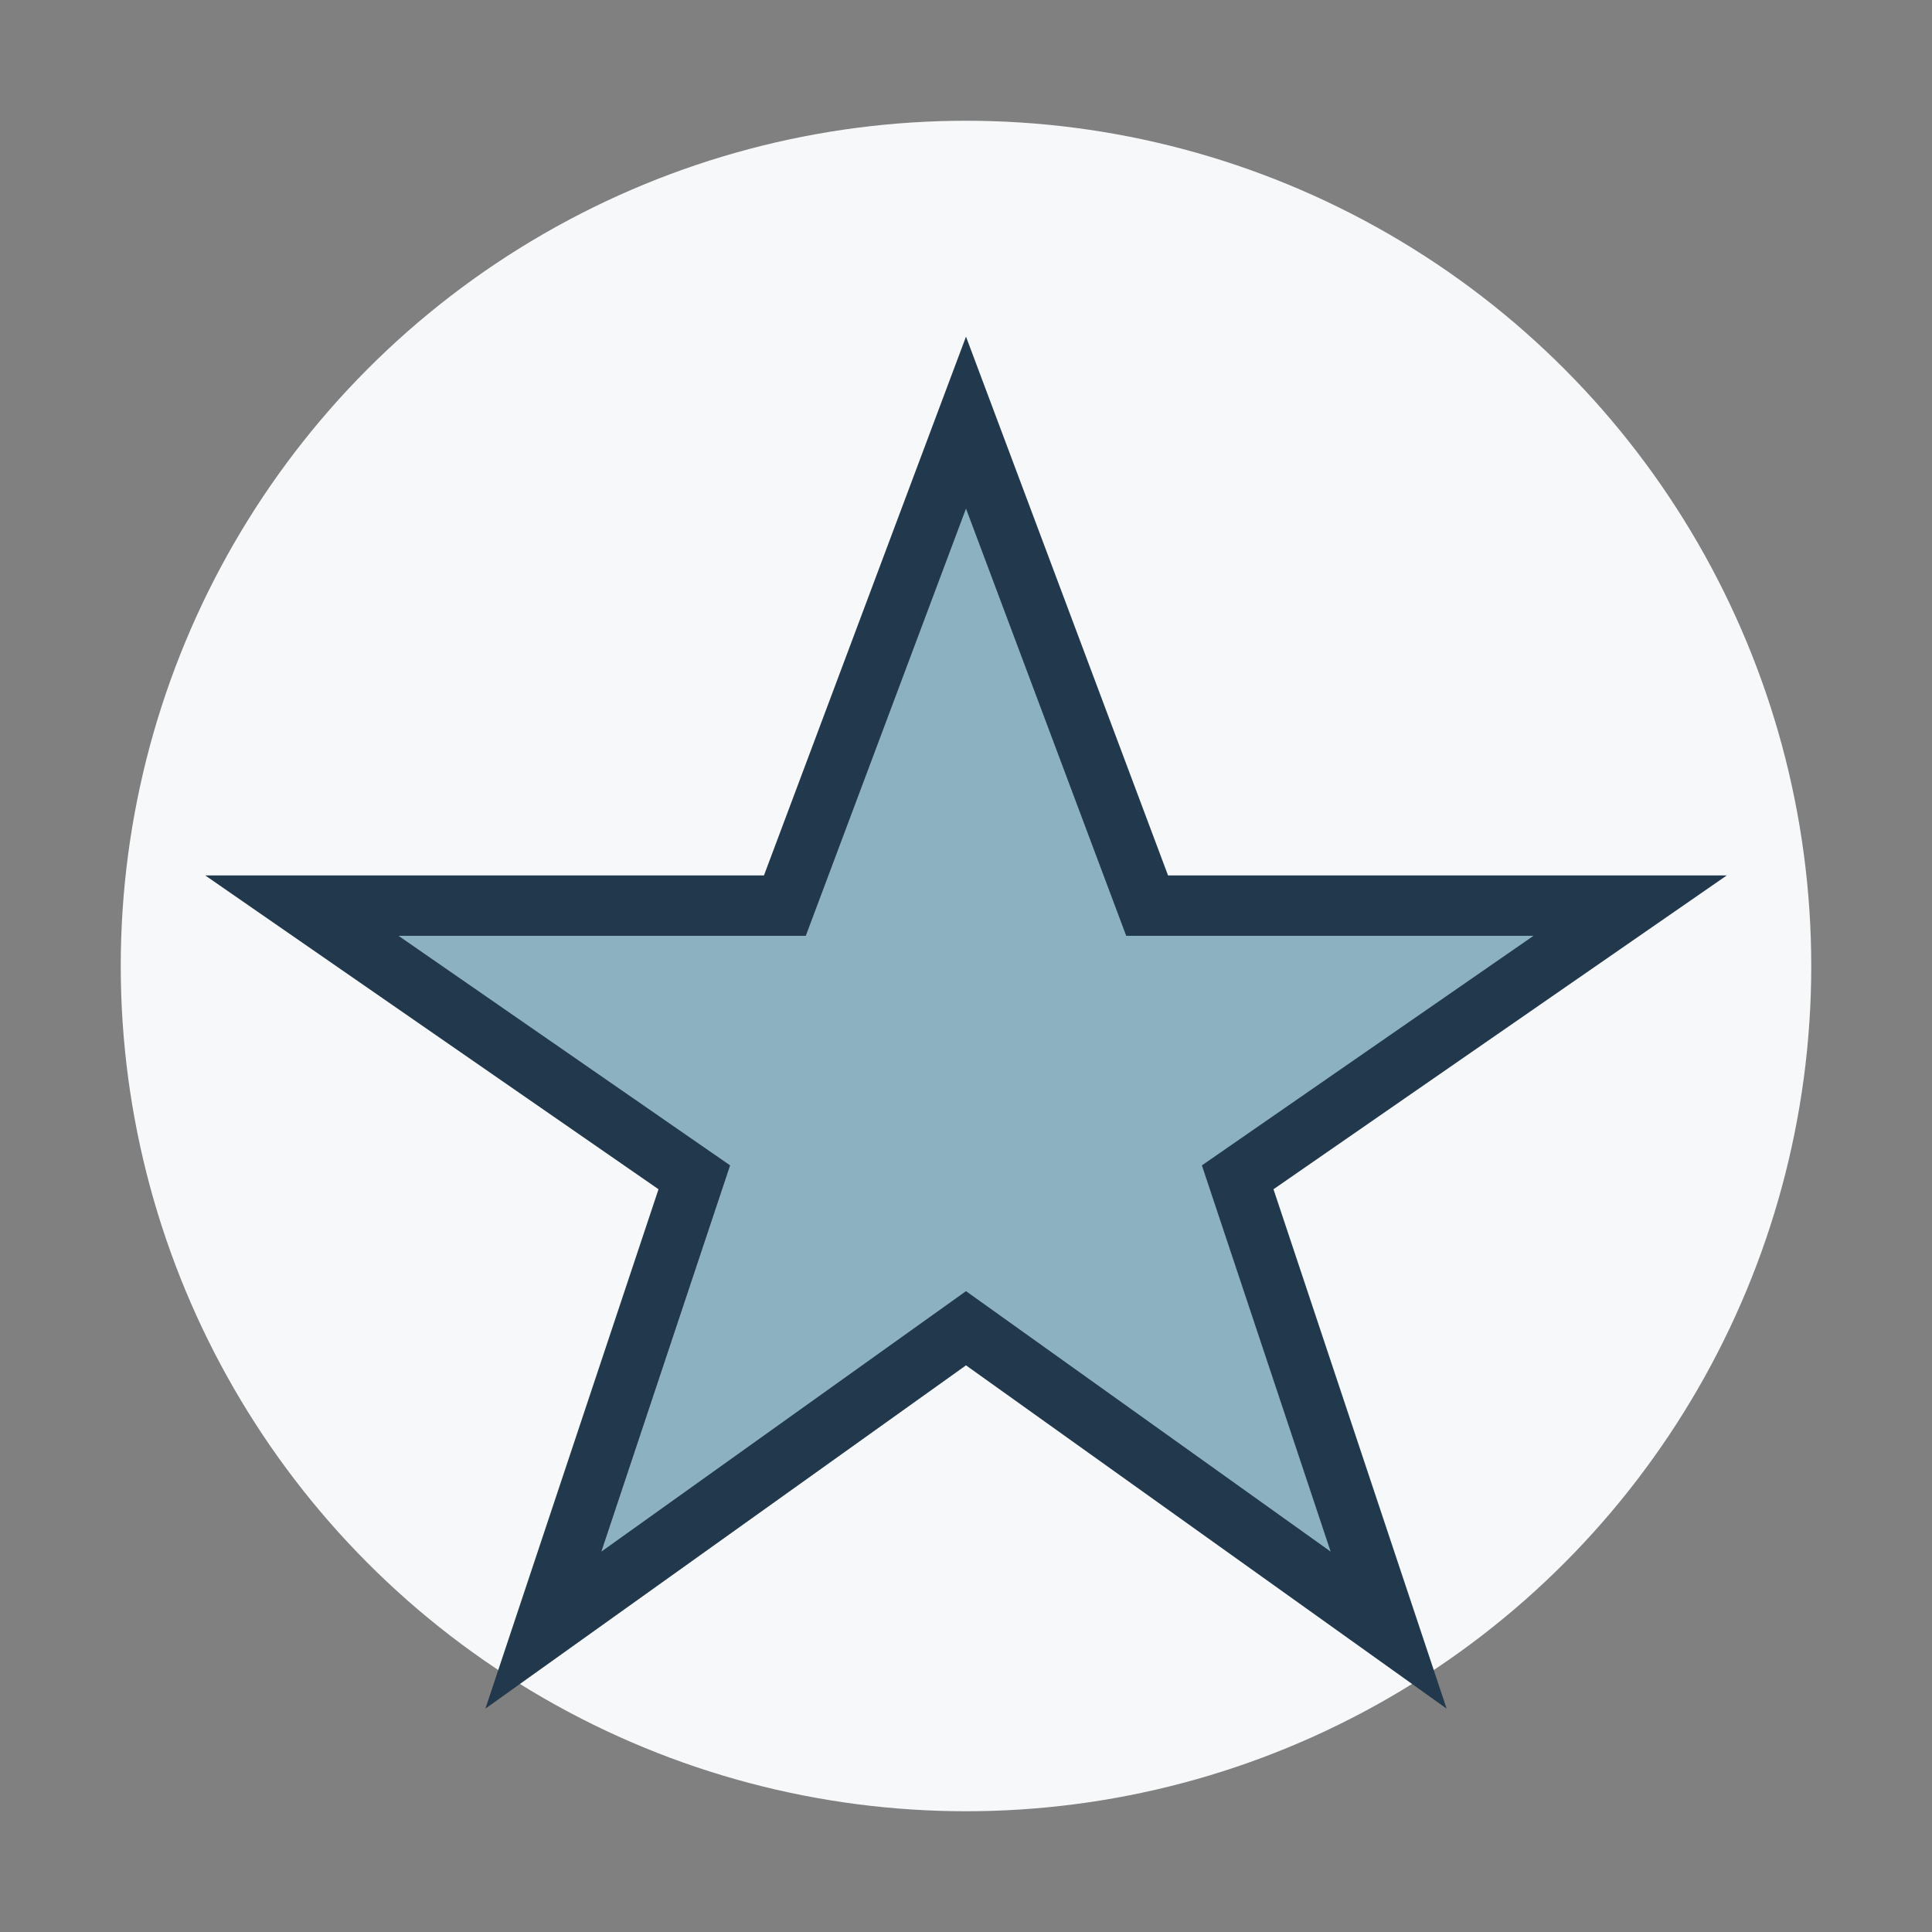 <?xml version="1.0" encoding="UTF-8"?>
<svg xmlns="http://www.w3.org/2000/svg" width="32" height="32" viewBox="0 0 32 32"><rect x="0" y="0" width="32" height="32" fill="#808080" stroke="none"/><circle cx="16" cy="16" r="14" fill="#F6F8F9"/><path d="M16 7l3 8h8l-6.5 4.5 2.5 7.5-7-5-7 5 2.5-7.5L5 15h8z" fill="#8CB1C1" stroke="#22384C" stroke-width="1"/></svg>